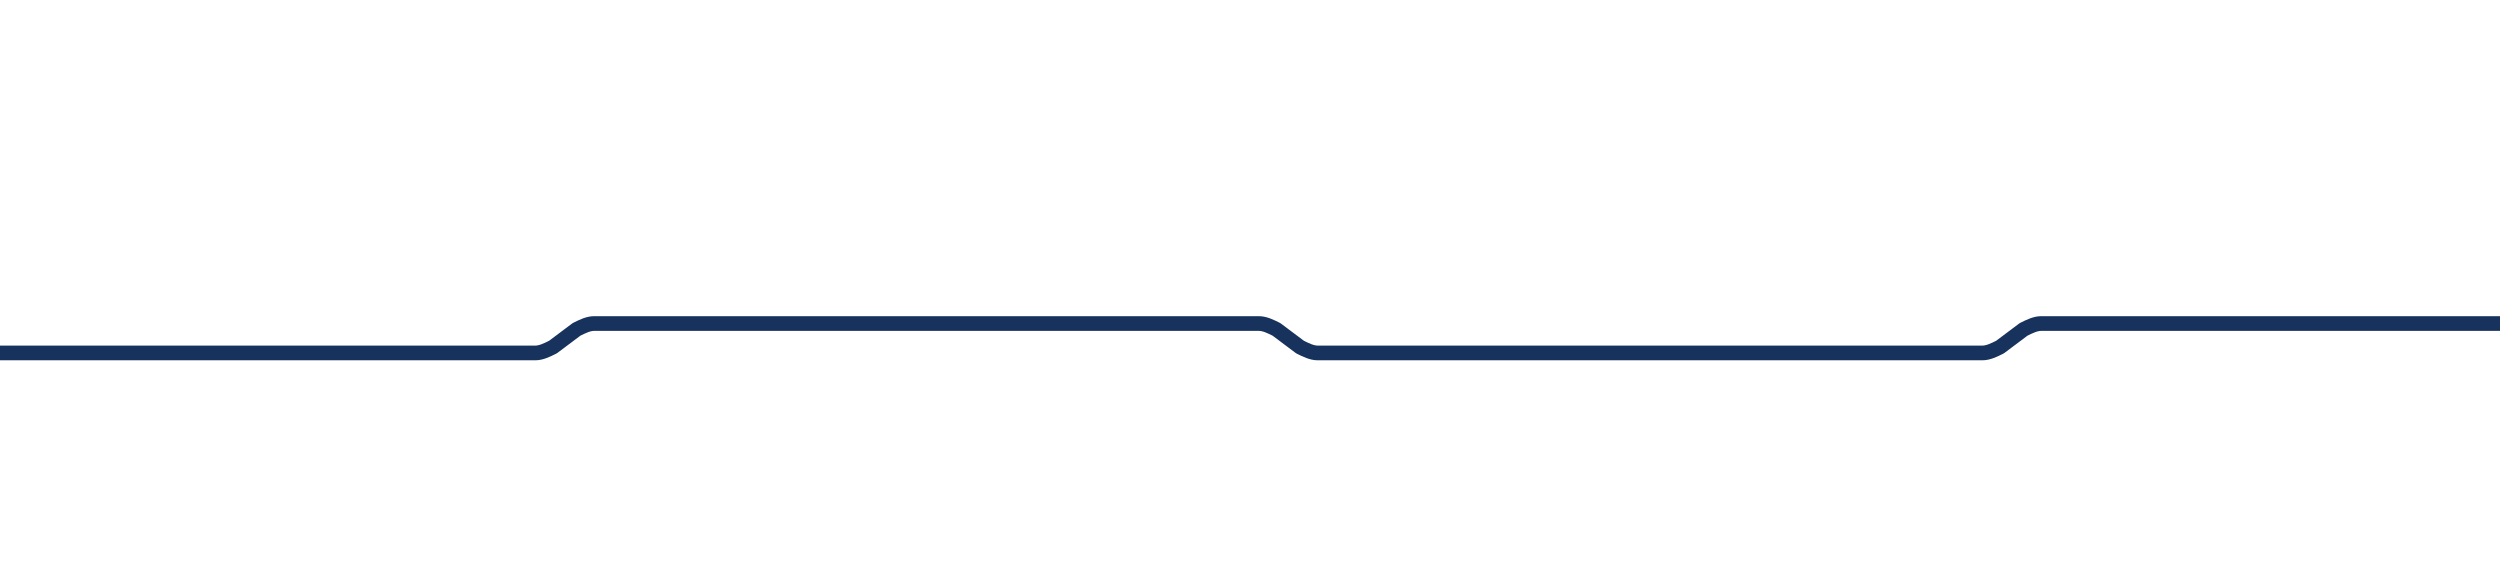 <svg xmlns="http://www.w3.org/2000/svg" xmlns:xlink="http://www.w3.org/1999/xlink" xml:space="preserve" style="enable-background:new 0 0 85 19.8" viewBox="0 0 85 19.8"><style>.st0{clip-path:url(#SVGID_00000076569655833011756450000007449726283840635819_)}.st2{clip-path:url(#SVGID_00000172398431470001581340000015377909928391139004_)}.st3{clip-path:url(#SVGID_00000017507659879969531960000002171739868041947799_)}.st4,.st5{clip-path:url(#SVGID_00000132786607477454196020000015477160711416789376_);fill:none;stroke:#17325c;stroke-width:.5;stroke-linecap:round;stroke-linejoin:round;stroke-miterlimit:500}.st5{clip-path:url(#SVGID_00000005237223344160486560000005802043403967535491_)}.st6{clip-path:url(#SVGID_00000028314966562376303950000001565084117736502181_)}.st7{clip-path:url(#SVGID_00000035521788512033843820000013507141399934477450_)}.st8{clip-path:url(#SVGID_00000063627329068369732680000012009352119771259045_);fill:none;stroke:#17325c;stroke-width:.5;stroke-linecap:round;stroke-linejoin:round;stroke-miterlimit:500}.st9{clip-path:url(#SVGID_00000105404683304469395060000001607154523435235981_)}.st11{display:inline}.st12{fill:#fff}</style><g id="Paneel"><defs><path id="SVGID_00000013167812864341768230000005240822301620962464_" d="M0 0h85v19.8H0z"/></defs><clipPath id="SVGID_00000163049625763439936870000007000826908487258793_"><use xlink:href="#SVGID_00000013167812864341768230000005240822301620962464_" style="overflow:visible"/></clipPath><g style="clip-path:url(#SVGID_00000163049625763439936870000007000826908487258793_)"><path id="LWPOLYLINE_00000032645784278705597810000000103265080806293692_" d="m-175.5 25.9-1.9-.8c-.3-.1-.6-.4-.7-.8-.1-.5-.5-.8-1-.9l-7.5-1c-.6-.1-1.1-.6-1.1-1.2 0-.7.5-1.2 1.2-1.2h12.3c.1 0 .2.1.3.1l.1.1c.3.3.7.3 1 0 0 0 0 0 0 0l.1-.1c.1-.1.2-.2.4-.2h2.7c.8 0 1.5-.7 1.5-1.5 0 0 0 0 0 0v-2.9c0-.5.4-1 1-1h1.5c.8 0 1.5-.7 1.5-1.5v-1c0-.5.4-1 1-1h9.5c.2 0 .4.1.6.2l.8.6c.2.1.4.2.6.2h22.6c.2 0 .4-.1.6-.2l.8-.6c.2-.1.4-.2.6-.2h22.6c.2 0 .4.1.6.2l.8.6c.2.1.4.2.6.2H-80c.2 0 .4-.1.6-.2l.8-.6c.2-.1.4-.2.6-.2h22.8c.1 0 .3.1.4.2l.8.6c.2.1.4.2.6.2h22.6c.2 0 .4-.1.6-.2l.8-.6c.2-.1.4-.2.6-.2h22.6c.2 0 .4.1.6.2l.8.6c0 .2.2.2.4.2h22.6c.2 0 .4-.1.6-.2l.8-.6c.2-.1.4-.2.6-.2h22.6c.2 0 .4.1.6.2l.8.6c.2.1.4.2.6.2h22.6c.2 0 .4-.1.6-.2l.8-.6c.2-.1.4-.2.6-.2H92c.2 0 .4.1.6.2l.8.6c.2.1.4.2.6.2h22.6c.2 0 .4-.1.6-.2l.8-.6c.2-.1.4-.2.6-.2h22.6c.2 0 .4.1.6.2l.8.6c.2.1.4.2.6.2h22.6c.2 0 .4-.1.6-.2l.8-.6c.2-.1.4-.2.6-.2h22.6c.2 0 .4.1.6.2l.8.6c.2.1.4.2.6.2H215c.2 0 .4-.1.6-.2l.8-.6c.2-.1.4-.2.6-.2h22.6c.2 0 .4.1.6.2l.8.6c.2.1.4.2.6.2h22.6c.2 0 .4-.1.6-.2l.8-.6c.2-.1.4-.2.6-.2h22.6c.2 0 .4.1.6.2l.8.6c.2.1.4.2.6.2h22.6c.2 0 .4-.1.6-.2l.8-.6c.2-.1.4-.2.6-.2h9.5c.5 0 1 .4 1 1 0 .5-.4 1-1 1H317c-.5 0-.9.2-1.3.6l-4 4.4c-.2.3-.6.4-.9.4h-7.7c-.9 0-1.7.8-1.7 1.7v.9c0 .9.6 1.6 1.5 1.7l8.2 1.2c.4.1.8.4.8.9.1.5-.3 1-.9 1.1l-2.4.3" style="fill:none;stroke:#17325c;stroke-width:.5;stroke-linecap:round;stroke-linejoin:round;stroke-miterlimit:500"/></g></g></svg>
